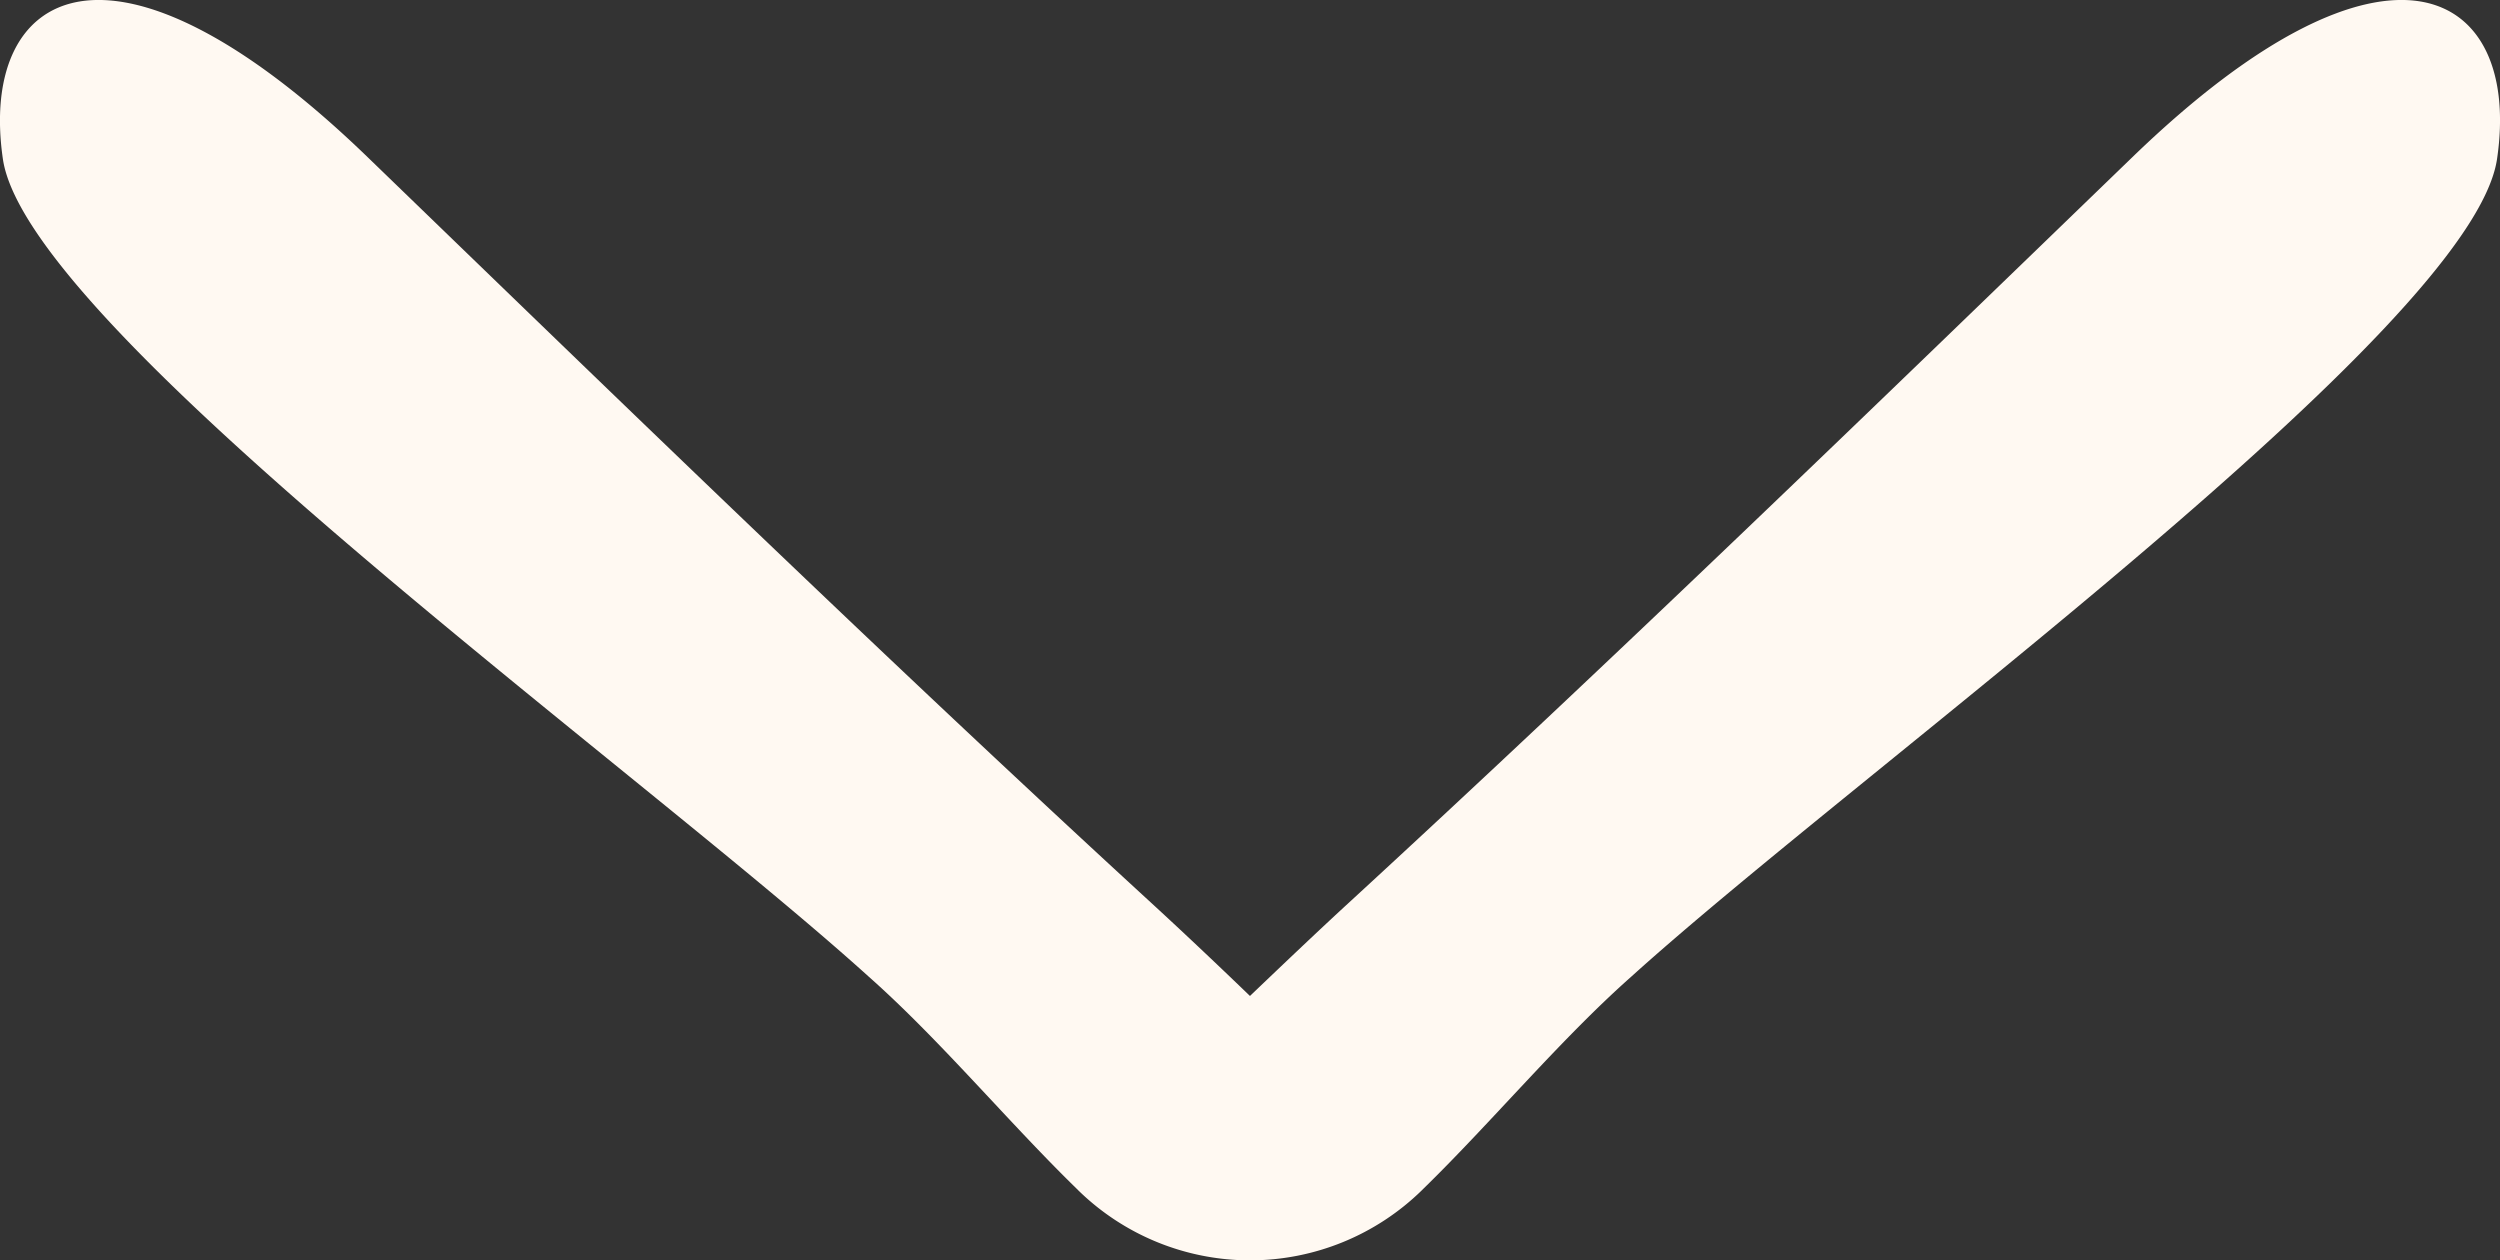 <svg xmlns="http://www.w3.org/2000/svg" width="36.407" height="18.354" viewBox="0 0 36.407 18.354">
  <rect x="0" y="0" width="36.407" height="18.354" fill="#333333" stroke="none"/>
  <path id="Path_20647" data-name="Path 20647" d="M31.053,2.289C27.318,5.9,23.5,9.6,19.64,13.149c-.416.382-.9.842-1.437,1.355-.532-.513-1.021-.973-1.437-1.355C12.9,9.6,9.089,5.9,5.354,2.289S-.317-.156.042,2.315,9.3,11.192,12.648,14.22c1.033.914,2.037,2.122,3.025,3.085l.026.026a3.578,3.578,0,0,0,5.01,0l.026-.026c.987-.963,1.991-2.171,3.024-3.085C27.11,11.192,36,4.786,36.364,2.315S34.788-1.322,31.053,2.289Z" fill="#fff9f2"/>
</svg>

